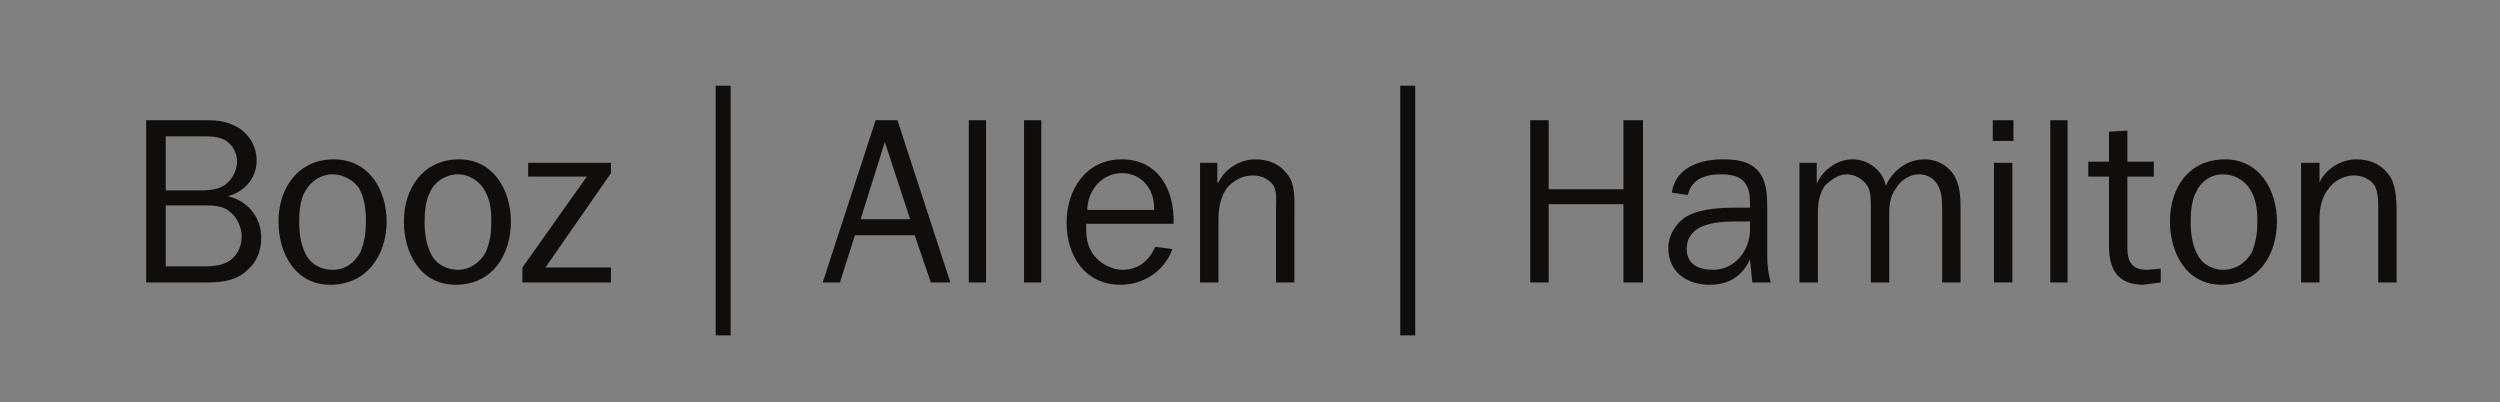 <?xml version="1.0" encoding="UTF-8" standalone="no"?>
<!-- Created with Inkscape (http://www.inkscape.org/) -->
<svg xmlns:dc="http://purl.org/dc/elements/1.1/" xmlns:cc="http://creativecommons.org/ns#" xmlns:rdf="http://www.w3.org/1999/02/22-rdf-syntax-ns#" xmlns:svg="http://www.w3.org/2000/svg" xmlns="http://www.w3.org/2000/svg" xmlns:sodipodi="http://sodipodi.sourceforge.net/DTD/sodipodi-0.dtd" xmlns:inkscape="http://www.inkscape.org/namespaces/inkscape" id="svg2" version="1.1" inkscape:version="0.46+devel r21714" width="205" height="33" xml:space="preserve" sodipodi:docname="BAHLogo.svg" inkscape:output_extension="org.inkscape.output.svg.inkscape" style="display:inline"><rect width="100%" height="100%" fill="#808080" stroke="none"/><defs id="defs6"><inkscape:perspective sodipodi:type="inkscape:persp3d" inkscape:vp_x="0 : 0.5 : 1" inkscape:vp_y="0 : 1000 : 0" inkscape:vp_z="1 : 0.5 : 1" inkscape:persp3d-origin="0.5 : 0.33333333 : 1" id="perspective10"/><clipPath clipPathUnits="userSpaceOnUse" id="clipPath20"><path d="M 0,0 194,0 194,194 0,194 0,0 z" id="path22"/></clipPath><inkscape:perspective id="perspective2896" inkscape:persp3d-origin="0.5 : 0.33333333 : 1" inkscape:vp_z="1 : 0.5 : 1" inkscape:vp_y="0 : 1000 : 0" inkscape:vp_x="0 : 0.5 : 1" sodipodi:type="inkscape:persp3d"/><inkscape:perspective id="perspective3017" inkscape:persp3d-origin="0.5 : 0.33333333 : 1" inkscape:vp_z="1 : 0.5 : 1" inkscape:vp_y="0 : 1000 : 0" inkscape:vp_x="0 : 0.5 : 1" sodipodi:type="inkscape:persp3d"/></defs><sodipodi:namedview pagecolor="#ffffff" bordercolor="#666666" borderopacity="1" objecttolerance="10" gridtolerance="10" guidetolerance="10" inkscape:pageopacity="0" inkscape:pageshadow="2" inkscape:window-width="1449" inkscape:window-height="862" id="namedview4" showgrid="false" inkscape:zoom="5.3945641" inkscape:cx="87.670257" inkscape:cy="16.5" inkscape:window-x="0" inkscape:window-y="0" inkscape:window-maximized="0" inkscape:current-layer="g12"/><g id="g12" inkscape:groupmode="layer" inkscape:label="Unbenannt 2" transform="matrix(1.25,0,0,-1.25,-14.963,150.464)" style="display:inline" sodipodi:insensitive="true"><g id="g14"/><path sodipodi:nodetypes="ccc" d="m 0.26,16.567 0,192.756 0,-192.756 z" style="fill:#ffffff;fill-opacity:1;fill-rule:nonzero;stroke:none" id="path24"/><g id="g2902" transform="matrix(0.84,0,0,0.84,10.166,22.438)"><path id="path26" style="fill:#100e0d;fill-opacity:1;fill-rule:evenodd;stroke:none" d="m 15.091,95.787 0,4.762 2.876,0 c 0.718,0 1.527,0 2.066,-0.449 0.629,-0.449 0.988,-1.258 0.988,-1.977 0,-0.719 -0.269,-1.348 -0.808,-1.797 -0.539,-0.449 -1.348,-0.539 -2.067,-0.539 l -3.055,0 z m 0,5.93 0,4.223 2.876,0 c 0.629,0 1.167,0 1.707,-0.27 0.629,-0.359 0.988,-0.988 0.988,-1.707 0,-0.629 -0.359,-1.347 -0.809,-1.707 -0.629,-0.539 -1.527,-0.539 -2.336,-0.539 l -2.426,0 z m 3.145,-7.188 c 1.168,0 2.156,0.09 3.055,0.809 0.898,0.718 1.258,1.617 1.258,2.695 0,1.618 -1.078,2.876 -2.606,3.235 1.348,0.359 2.246,1.437 2.246,2.785 0,1.078 -0.539,1.977 -1.347,2.516 -0.899,0.539 -1.618,0.629 -2.606,0.629 l -4.672,0 0,-12.669 4.672,0"/><path id="path28" style="fill:#100e0d;fill-opacity:1;fill-rule:evenodd;stroke:none" d="m 25.514,99.291 c 0,0.809 0.09,1.707 0.449,2.336 0.449,0.809 1.258,1.348 2.157,1.348 0.808,0 1.617,-0.449 2.066,-1.078 0.449,-0.809 0.539,-1.707 0.539,-2.606 0,-0.808 -0.09,-1.617 -0.449,-2.426 -0.449,-0.809 -1.168,-1.348 -2.156,-1.348 -0.899,0 -1.708,0.45 -2.067,1.168 -0.449,0.809 -0.539,1.798 -0.539,2.606 z m -1.617,0 c 0,-2.426 1.258,-4.942 4.043,-4.942 2.875,0 4.402,2.336 4.402,4.942 0,2.426 -1.347,4.852 -4.132,4.852 -2.786,0 -4.313,-2.246 -4.313,-4.852"/><path id="path30" style="fill:#100e0d;fill-opacity:1;fill-rule:evenodd;stroke:none" d="m 35.308,99.291 c 0,0.809 0.09,1.707 0.449,2.336 0.359,0.809 1.258,1.348 2.156,1.348 0.809,0 1.528,-0.449 1.977,-1.078 0.539,-0.809 0.629,-1.707 0.629,-2.606 0,-0.808 -0.09,-1.617 -0.449,-2.426 -0.45,-0.809 -1.258,-1.348 -2.157,-1.348 -0.898,0 -1.707,0.45 -2.066,1.168 -0.449,0.809 -0.539,1.798 -0.539,2.606 z m -1.618,0 c 0,-2.426 1.258,-4.942 4.044,-4.942 2.875,0 4.313,2.336 4.313,4.942 0,2.426 -1.348,4.852 -4.044,4.852 -2.785,0 -4.313,-2.246 -4.313,-4.852"/><path id="path32" style="fill:#100e0d;fill-opacity:1;fill-rule:evenodd;stroke:none" d="m 49.863,103.065 -5.121,-7.368 5.121,0 0,-1.168 -6.918,0 0,1.168 5.032,7.098 -4.583,0 0,1.079 6.469,0 0,-0.809"/><path id="path34" style="fill:#100e0d;fill-opacity:1;fill-rule:nonzero;stroke:none" d="m 58.04,90.396 1.168,0 0,19.498 -1.168,0 0,-19.498 z"/><path id="path36" style="fill:#100e0d;fill-opacity:1;fill-rule:evenodd;stroke:none" d="m 73.225,99.471 -3.864,0 1.887,6.02 1.977,-6.02 z m -0.989,7.727 -1.707,0 -4.133,-12.669 1.348,0 1.168,3.684 4.672,0 1.258,-3.684 1.527,0 -4.133,12.669"/><path id="path38" style="fill:#100e0d;fill-opacity:1;fill-rule:evenodd;stroke:none" d="m 87.062,100.19 c 0,1.437 1.078,2.875 2.695,2.875 1.618,0 2.606,-1.348 2.516,-2.875 l -5.211,0 z m 5.301,-2.876 c -0.449,-1.078 -1.348,-1.797 -2.516,-1.797 -0.988,0 -2.067,0.629 -2.516,1.528 -0.359,0.629 -0.359,1.348 -0.359,2.066 l 6.828,0 c 0.09,2.606 -1.167,5.032 -4.043,5.032 -2.785,0 -4.313,-2.336 -4.313,-4.942 0,-2.605 1.438,-4.852 4.223,-4.852 1.797,0 3.415,1.078 4.044,2.786 l -1.348,0.179"/><path id="path40" style="fill:#100e0d;fill-opacity:1;fill-rule:evenodd;stroke:none" d="m 97.215,102.346 0.09,0 c 0.449,0.988 1.617,1.797 2.875,1.797 1.168,0 2.067,-0.449 2.696,-1.438 0.449,-0.808 0.359,-2.066 0.359,-2.965 l 0,-5.211 -1.438,0 0,5.84 c 0,0.54 0.09,1.169 -0.179,1.707 -0.36,0.54 -0.989,0.809 -1.618,0.809 -0.808,0 -1.437,-0.359 -1.977,-0.898 -0.539,-0.719 -0.718,-1.618 -0.718,-2.516 l 0,-4.942 -1.438,0 0,9.345 1.348,0 0,-1.528"/><path id="path42" style="fill:#100e0d;fill-opacity:1;fill-rule:evenodd;stroke:none" d="m 183.292,102.346 0,0 c 0.449,0.988 1.617,1.797 2.875,1.797 1.168,0 2.066,-0.449 2.696,-1.438 0.449,-0.808 0.449,-2.066 0.449,-2.965 l 0,-5.211 -1.438,0 0,5.84 c 0,0.54 0,1.169 -0.269,1.707 -0.36,0.54 -0.989,0.809 -1.618,0.809 -0.719,0 -1.437,-0.359 -1.886,-0.898 -0.629,-0.719 -0.809,-1.618 -0.809,-2.516 l 0,-4.942 -1.438,0 0,9.345 1.438,0 0,-1.528"/><path id="path44" style="fill:#100e0d;fill-opacity:1;fill-rule:nonzero;stroke:none" d="m 111.501,90.396 1.168,0 0,19.498 -1.168,0 0,-19.498 z"/><path id="path46" style="fill:#100e0d;fill-opacity:1;fill-rule:evenodd;stroke:none" d="m 128.932,94.529 0,6.11 -5.84,0 0,-6.11 -1.438,0 0,12.669 1.438,0 0,-5.391 5.84,0 0,5.391 1.527,0 0,-12.669 -1.527,0"/><path id="path48" style="fill:#100e0d;fill-opacity:1;fill-rule:evenodd;stroke:none" d="m 138.816,98.662 c 0,-1.617 -1.168,-3.145 -2.875,-3.145 -1.169,0 -2.067,0.45 -2.067,1.618 0,1.886 2.067,2.156 3.774,2.156 l 1.168,0 0,-0.629 z m -1.168,1.707 c -1.168,0 -2.516,-0.089 -3.505,-0.539 -0.988,-0.449 -1.707,-1.527 -1.707,-2.605 0,-1.887 1.438,-2.876 3.235,-2.876 1.437,0 2.516,0.629 3.145,1.977 l 0.179,-1.797 1.438,0 c -0.18,0.629 -0.269,1.348 -0.269,1.977 l 0,3.684 c 0,0.988 0,2.246 -0.719,3.055 -0.719,0.808 -1.797,0.898 -2.786,0.898 -1.707,0 -3.683,-0.629 -3.953,-2.605 l 1.258,-0.18 c 0.269,1.258 1.437,1.617 2.516,1.617 1.617,0 2.336,-0.539 2.336,-2.246 l 0,-0.36 -1.168,0"/><path id="path50" style="fill:#100e0d;fill-opacity:1;fill-rule:evenodd;stroke:none" d="m 144.027,103.874 0,-1.618 c 0.449,0.989 1.528,1.887 2.786,1.887 1.347,0 2.425,-0.988 2.605,-2.067 0.539,1.169 1.617,2.067 3.055,2.067 0.988,0 1.887,-0.539 2.336,-1.348 0.449,-0.808 0.449,-1.797 0.449,-2.695 l 0,-5.571 -1.437,0 0,5.571 c 0,0.629 0,1.348 -0.27,1.887 -0.269,0.629 -0.898,0.988 -1.527,0.988 -0.719,0 -1.438,-0.449 -1.797,-1.078 -0.539,-0.719 -0.539,-1.438 -0.539,-2.336 l 0,-5.032 -1.438,0 0,5.93 c 0,0.539 0,1.168 -0.27,1.617 -0.359,0.54 -0.988,0.899 -1.617,0.899 -0.629,0 -1.258,-0.449 -1.707,-0.899 -0.449,-0.628 -0.539,-1.437 -0.539,-2.156 l 0,-5.391 -1.438,0 0,9.345 1.348,0"/><path id="path52" style="fill:#100e0d;fill-opacity:1;fill-rule:evenodd;stroke:none" d="m 157.864,103.874 1.438,0 0,-9.344 -1.438,0 0,9.344 z m -0.09,3.324 1.617,0 0,-1.617 -1.617,0 0,1.617 z"/><path id="path54" style="fill:#100e0d;fill-opacity:1;fill-rule:nonzero;stroke:none" d="m 162.267,94.529 1.348,0 0,12.669 -1.348,0 0,-12.669 z"/><path id="path56" style="fill:#100e0d;fill-opacity:1;fill-rule:nonzero;stroke:none" d="m 77.807,94.529 1.348,0 0,12.669 -1.348,0 0,-12.669 z"/><path id="path58" style="fill:#100e0d;fill-opacity:1;fill-rule:nonzero;stroke:none" d="m 82.12,94.529 1.348,0 0,12.669 -1.348,0 0,-12.669 z"/><path id="path60" style="fill:#100e0d;fill-opacity:1;fill-rule:evenodd;stroke:none" d="m 170.892,94.529 -1.347,-0.18 c -2.067,0 -2.696,1.258 -2.696,3.055 l 0,5.391 -1.617,0 0,1.168 1.617,0 0,2.336 1.438,0.09 0,-2.426 2.066,0 0,-1.168 -2.066,0 0,-5.57 c 0,-1.079 0.359,-1.708 1.527,-1.708 l 1.078,0.09 0,-1.078"/><path id="path62" style="fill:#100e0d;fill-opacity:1;fill-rule:evenodd;stroke:none" d="m 173.229,99.291 c 0,0.809 0.089,1.707 0.449,2.336 0.359,0.809 1.168,1.348 2.066,1.348 0.899,0 1.618,-0.449 2.067,-1.078 0.539,-0.809 0.629,-1.707 0.629,-2.606 0,-0.808 -0.09,-1.617 -0.449,-2.426 -0.45,-0.809 -1.258,-1.348 -2.247,-1.348 -0.808,0 -1.617,0.45 -1.976,1.168 -0.45,0.809 -0.539,1.798 -0.539,2.606 z m -1.618,0 c 0,-2.426 1.258,-4.942 4.043,-4.942 2.876,0 4.313,2.336 4.313,4.942 0,2.426 -1.347,4.852 -4.043,4.852 -2.875,0 -4.313,-2.246 -4.313,-4.852"/></g></g></svg>
